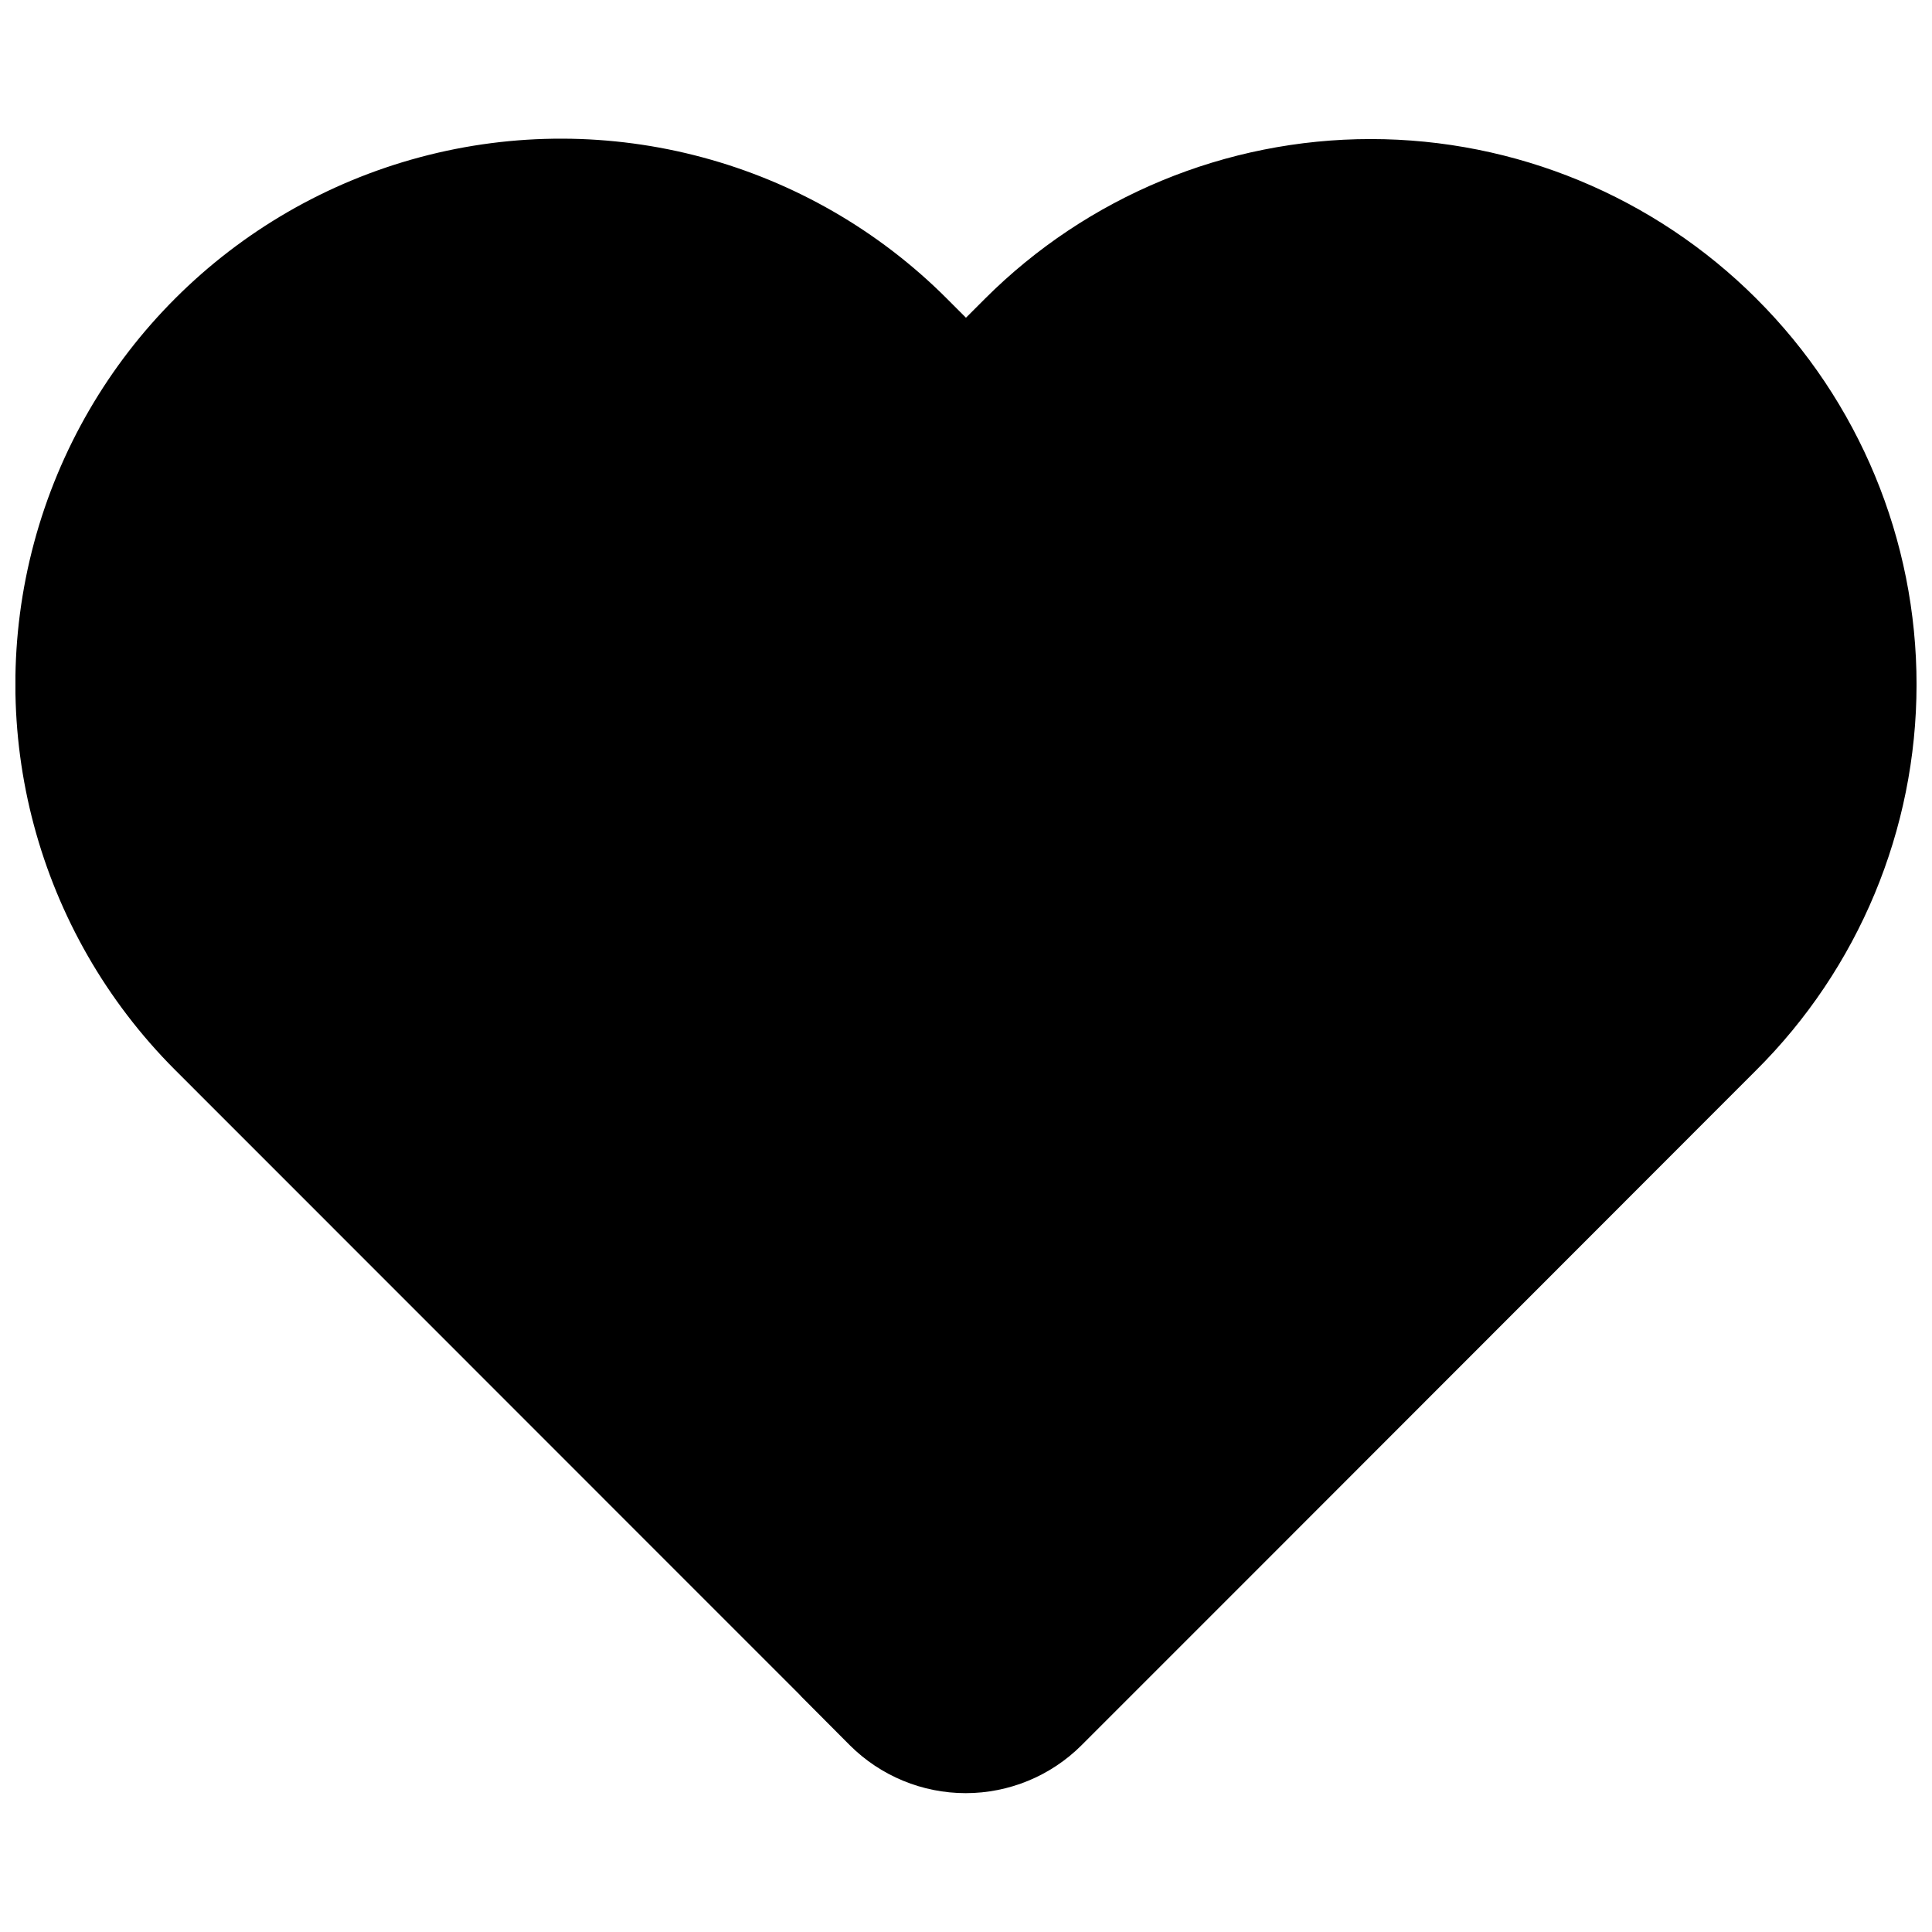 <?xml version="1.0" encoding="UTF-8"?>
<!-- Uploaded to: ICON Repo, www.svgrepo.com, Generator: ICON Repo Mixer Tools -->
<svg width="800px" height="800px" version="1.1" viewBox="144 144 512 512" xmlns="http://www.w3.org/2000/svg">
 <defs>
  <clipPath id="a">
   <path d="m148.09 180h503.81v440h-503.81z"/>
  </clipPath>
 </defs>
 <g clip-path="url(#a)">
  <path d="m609.48 223.16c-27.125-27.09-63.891-42.309-102.23-42.309-38.332 0-75.102 15.219-102.22 42.309l-5.039 5.039-5.039-5.039h0.004c-36.504-36.547-89.73-50.844-139.63-37.504-49.902 13.336-88.898 52.285-102.3 102.17-13.398 49.887 0.832 103.13 37.336 139.68l5.039 5.039 130.23 130.28 30.23 30.23 0.504 0.555 12.895 12.945c8.148 8.102 19.168 12.648 30.656 12.648s22.512-4.547 30.656-12.648l43.582-43.582 130.13-130.23 5.039-5.039c27.23-27.059 42.555-63.852 42.582-102.24 0.027-38.387-15.242-75.203-42.43-102.3z"/>
 </g>
</svg>